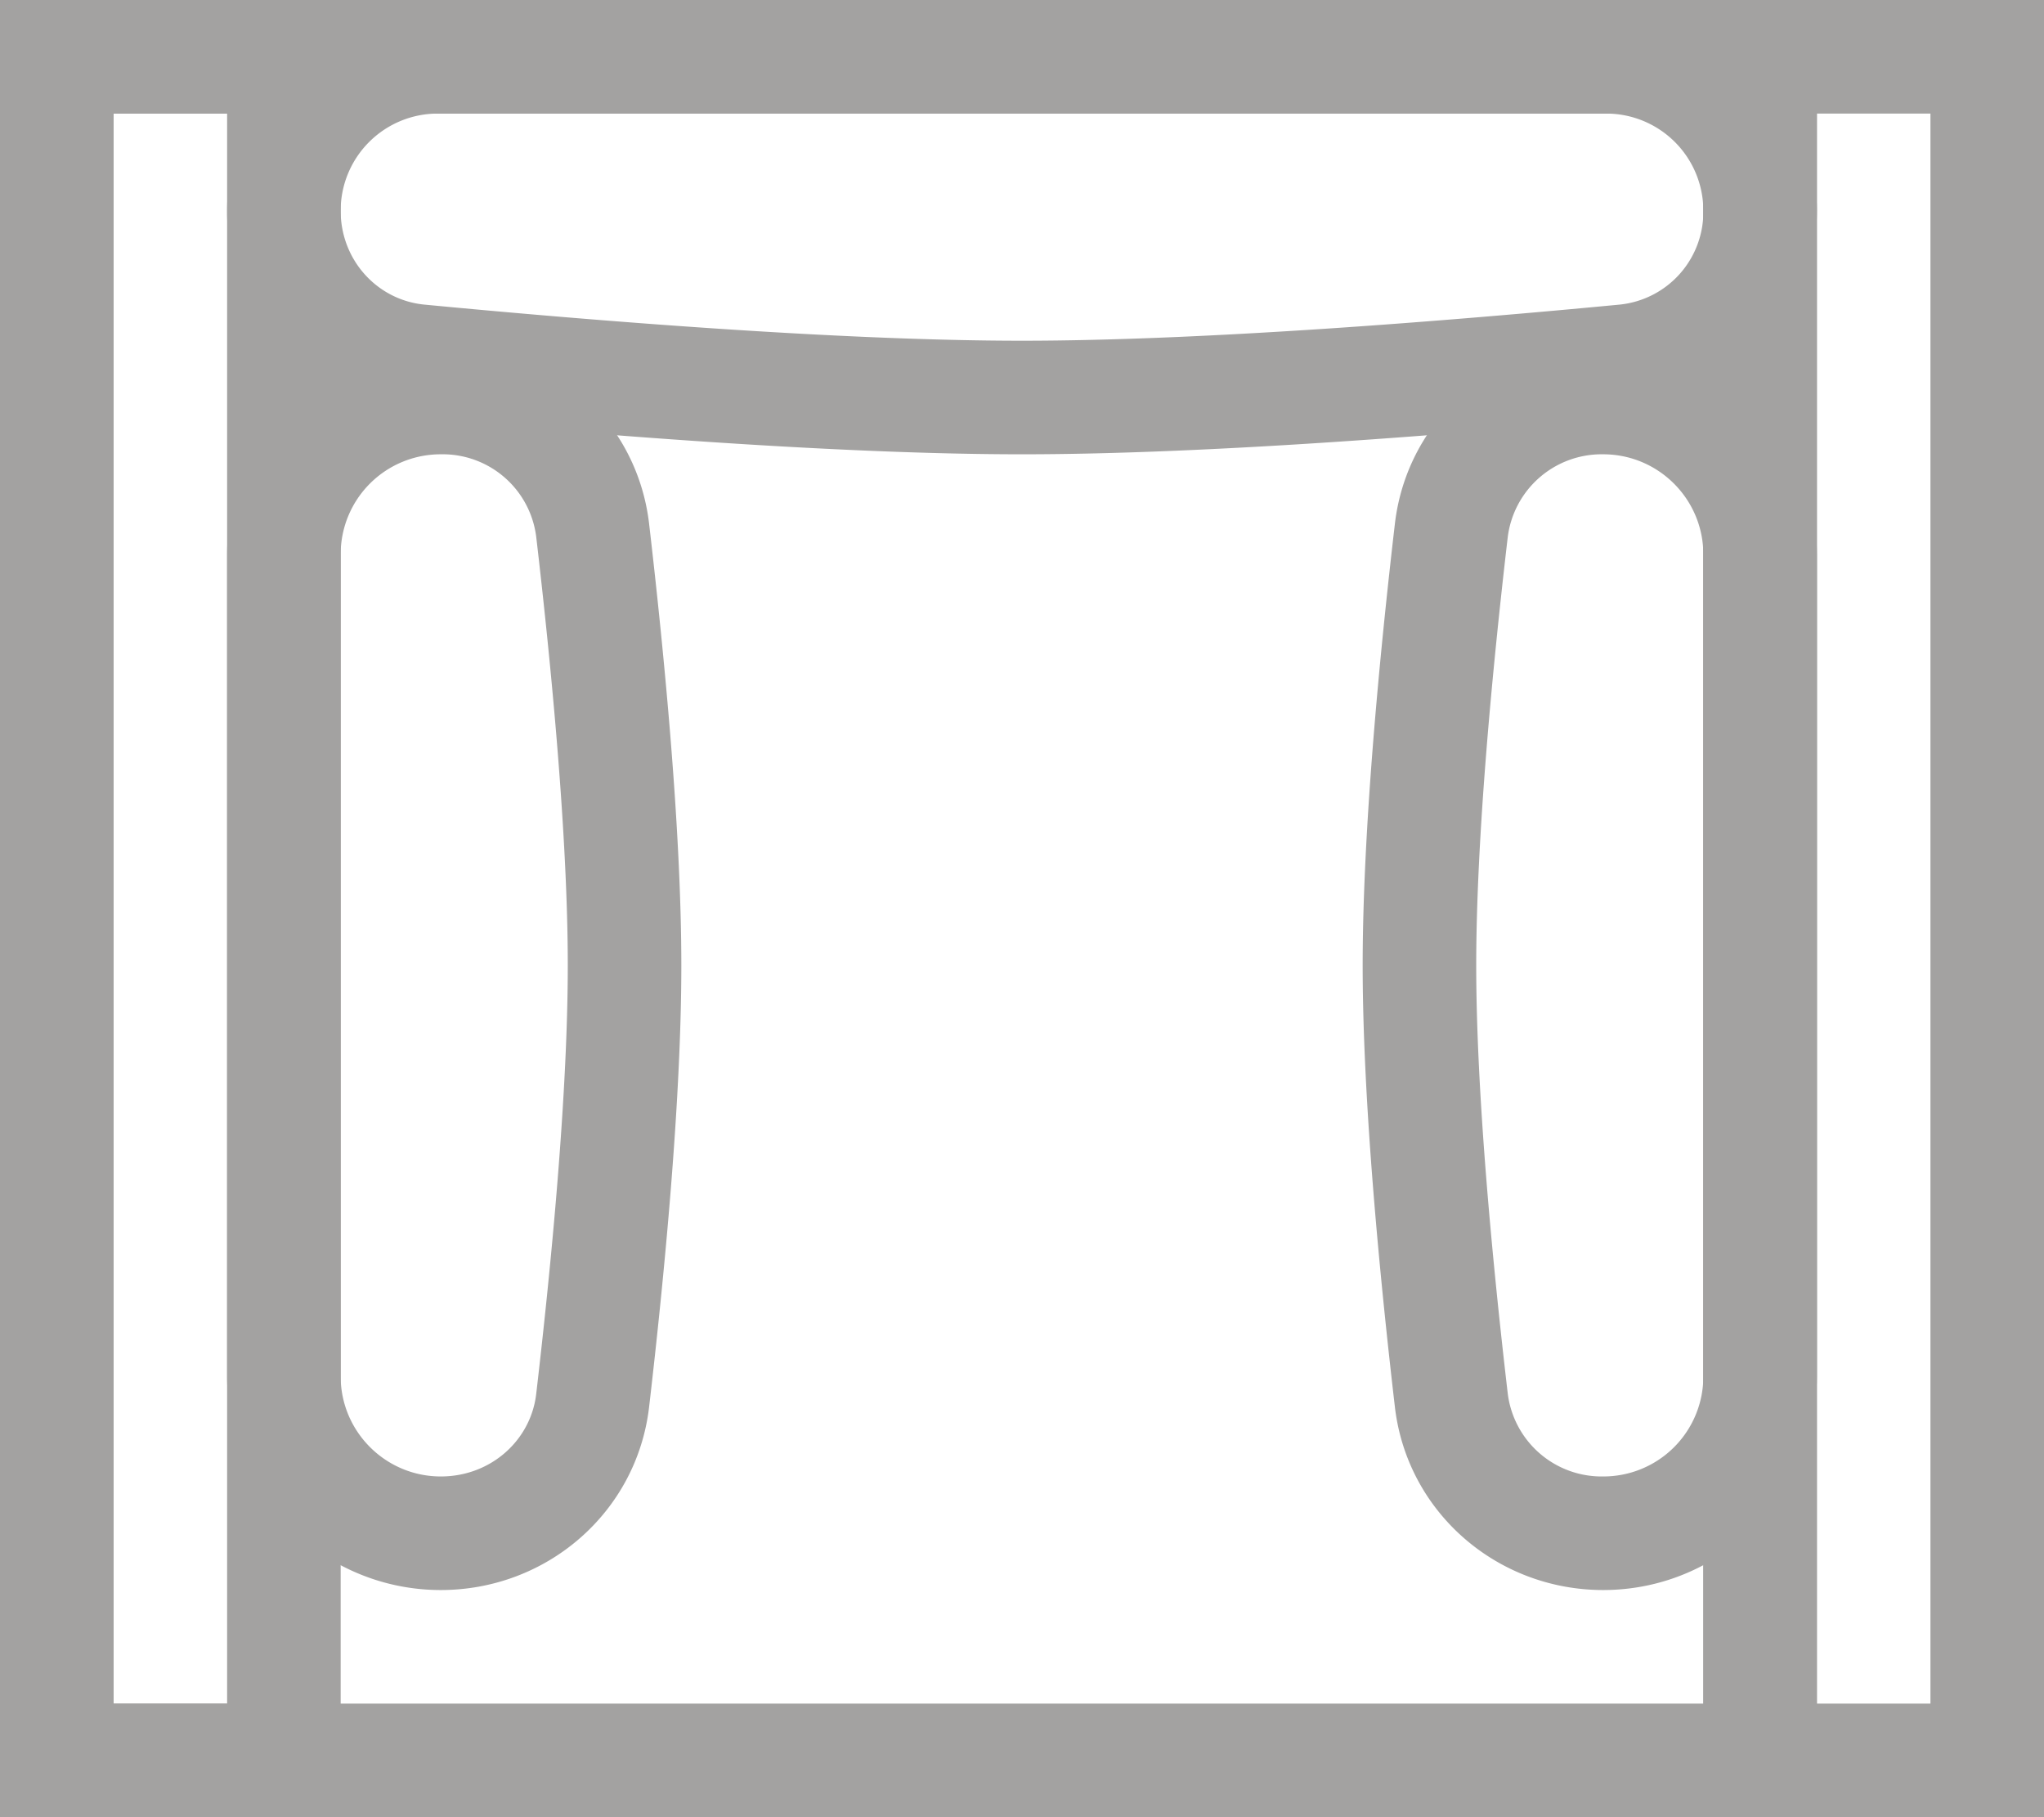 <svg xmlns="http://www.w3.org/2000/svg" width="18" height="16" fill="none" viewBox="0 0 18 16"><rect x="0" y="0" width="18" height="16" fill="#333333" stroke="none"/><g clip-path="url(#a)"><path fill="#fff" d="M0 0h18v16H0z"/><path fill="#A3A2A1" fill-rule="evenodd" d="M16 1h1v14h-1zm-1-1h3v16h-3z" clip-rule="evenodd"/><path fill="#A3A2A1" fill-rule="evenodd" d="M15 1H1v14h14zM0 0v16h16V0z" clip-rule="evenodd"/><path fill="#A3A2A1" fill-rule="evenodd" d="M2 1H1v14h1zm1-1H0v16h3zM15 12.118a.88.88 0 0 1-.882.882.833.833 0 0 1-.84-.727C13.144 11.126 13 9.625 13 8.5s.144-2.626.278-3.774a.833.833 0 0 1 .84-.726c.487 0 .882.395.882.882zm1-7.236C16 3.842 15.157 3 14.118 3c-.933 0-1.725.683-1.834 1.61C12.15 5.762 12 7.313 12 8.5s.15 2.738.284 3.89c.109.926.9 1.61 1.834 1.61 1.04 0 1.882-.843 1.882-1.882z" clip-rule="evenodd"/><path fill="#A3A2A1" fill-rule="evenodd" d="M3 12.118c0 .487.395.882.882.882.442 0 .793-.32.84-.727C4.856 11.126 5 9.625 5 8.5s-.144-2.626-.278-3.774A.83.83 0 0 0 3.882 4 .88.88 0 0 0 3 4.882zM2 4.882C2 3.842 2.843 3 3.882 3c.933 0 1.725.683 1.834 1.61C5.85 5.762 6 7.313 6 8.5s-.15 2.738-.284 3.89c-.109.926-.9 1.61-1.834 1.61A1.88 1.88 0 0 1 2 12.118z" clip-rule="evenodd"/><path fill="#A3A2A1" fill-rule="evenodd" d="M3.855 1A.855.855 0 0 0 3 1.855c0 .437.324.787.737.827C5.226 2.824 7.396 3 9 3s3.774-.176 5.263-.318A.82.82 0 0 0 15 1.855.855.855 0 0 0 14.145 1zm10.29-1C15.17 0 16 .83 16 1.855c0 .941-.705 1.733-1.642 1.822C12.868 3.82 10.656 4 9 4s-3.868-.18-5.358-.323A1.82 1.82 0 0 1 2 1.855C2 .83 2.83 0 3.855 0z" clip-rule="evenodd"/></g><defs><clipPath id="a"><path fill="#fff" d="M0 0h18v16H0z"/></clipPath></defs></svg>